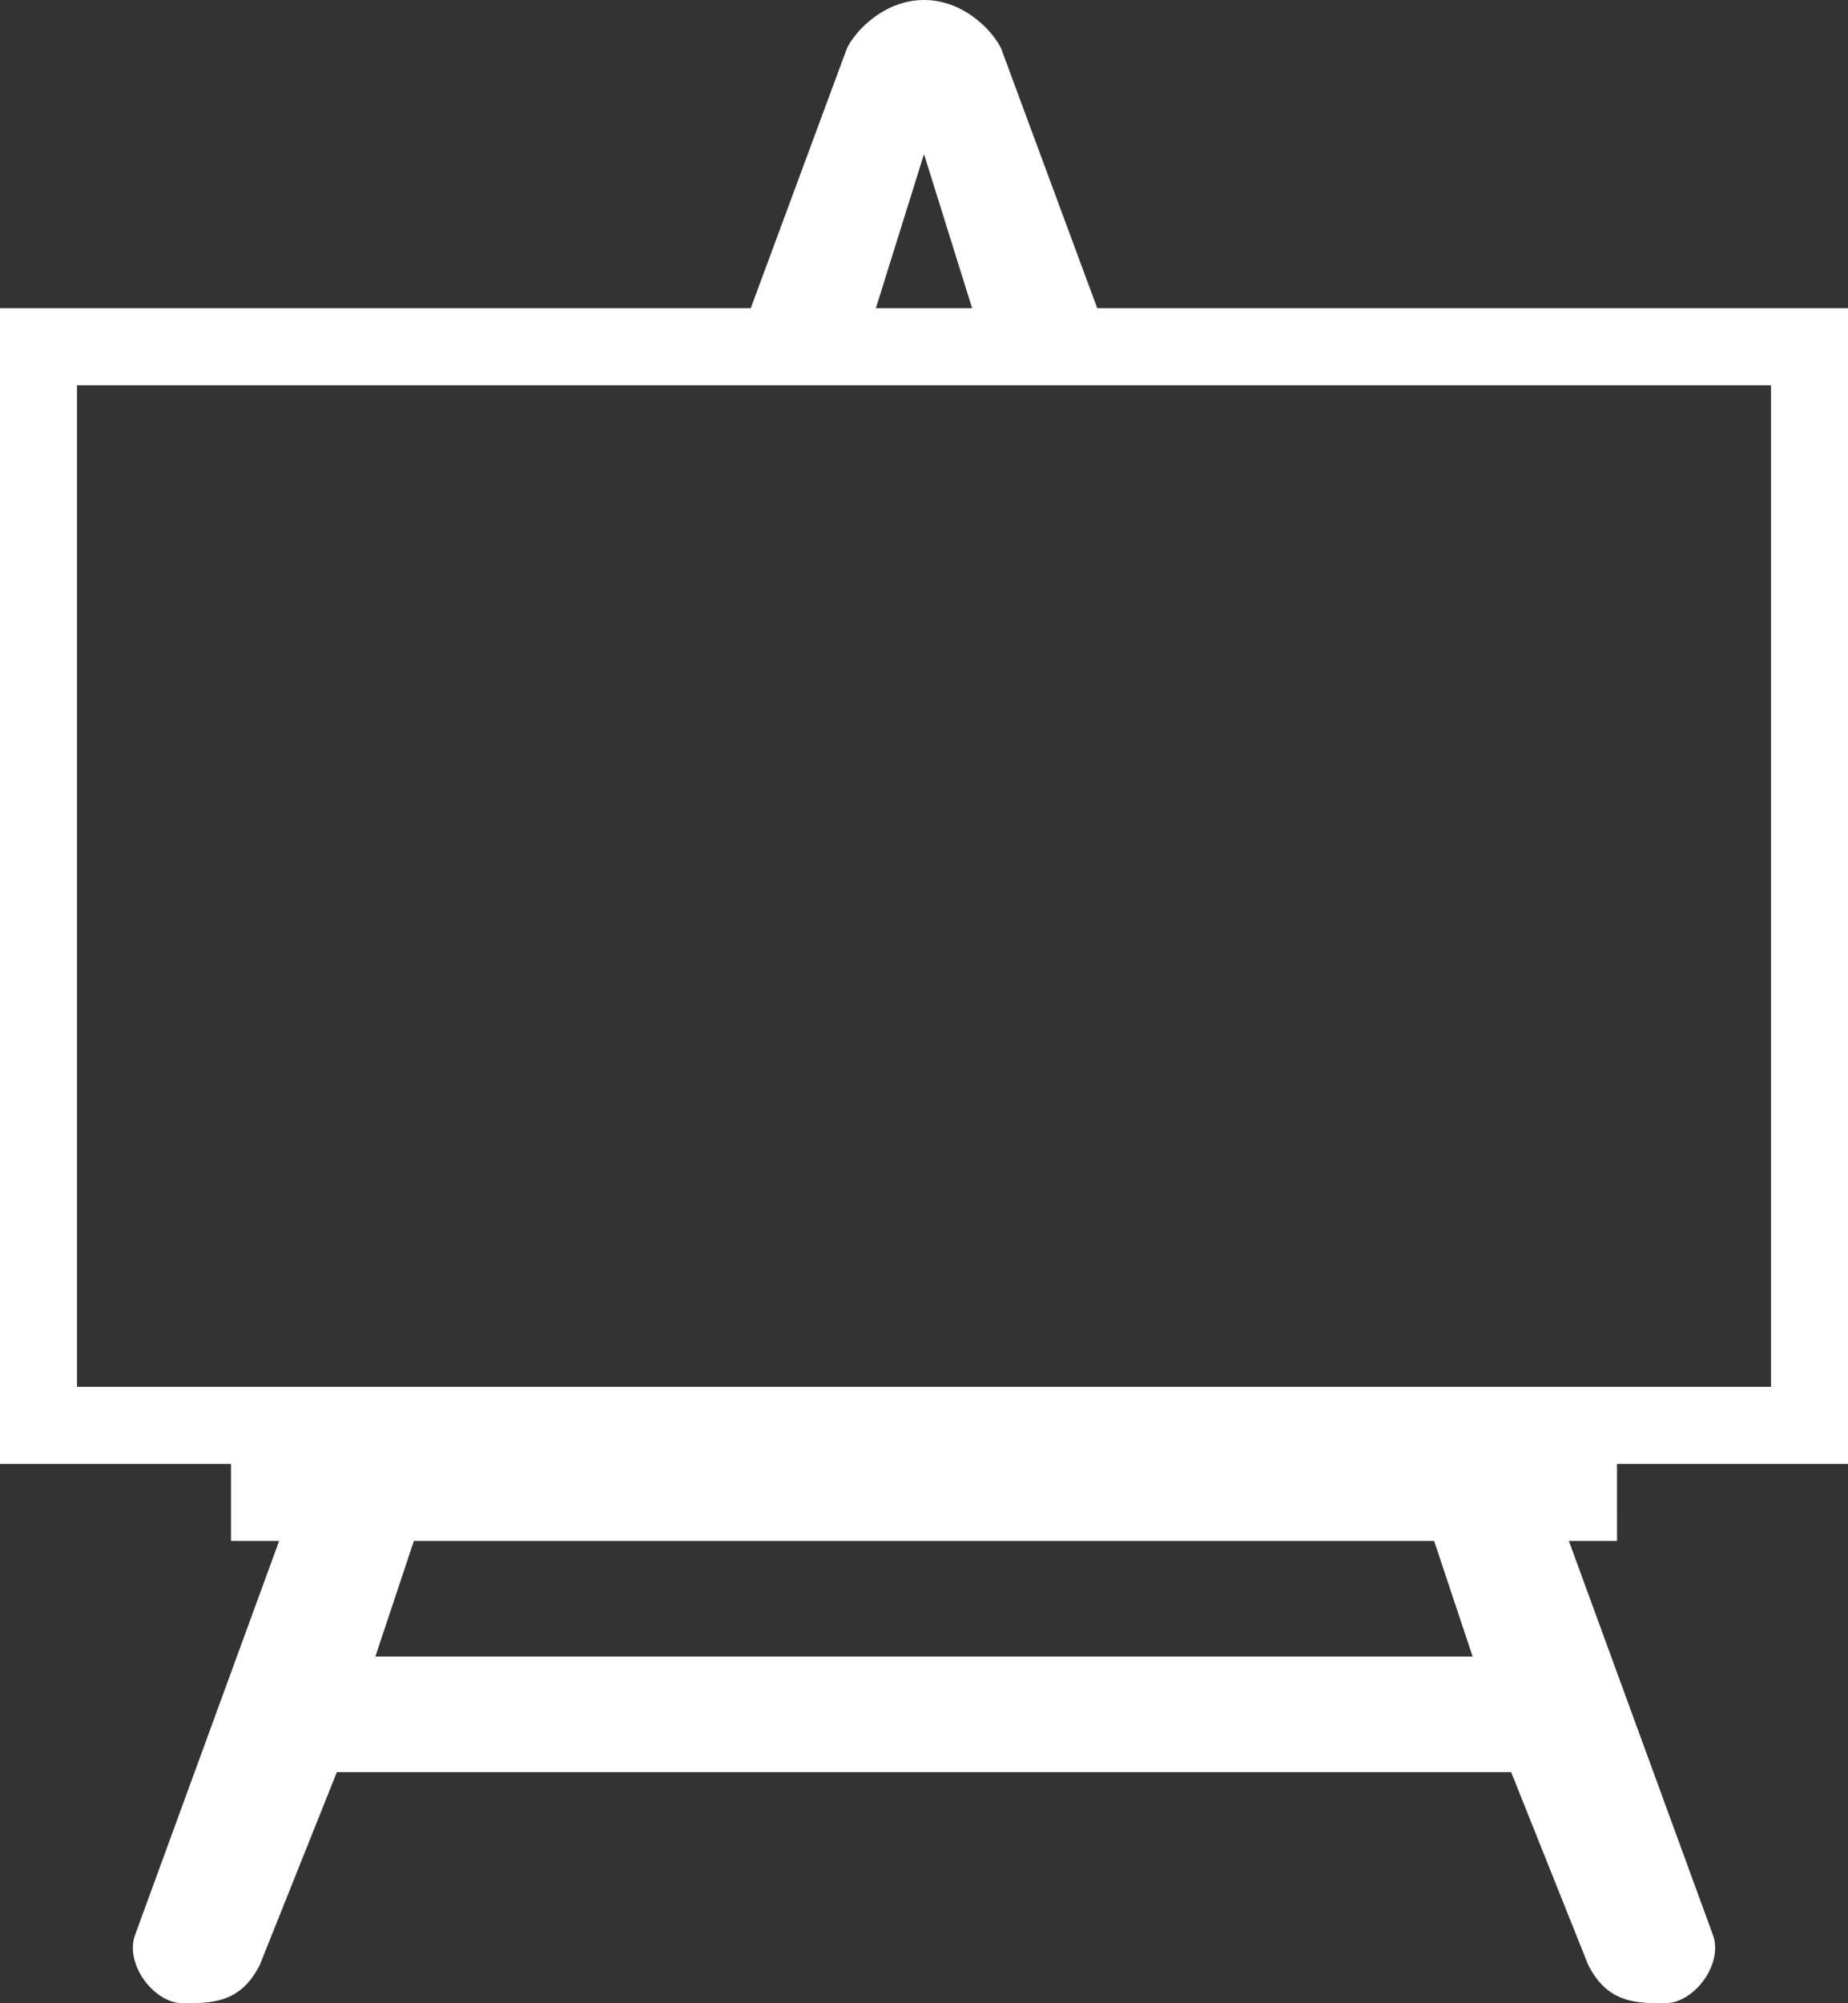 <?xml version="1.0" encoding="utf-8"?><svg height="208" viewBox="0 0 192 208" width="192" xmlns="http://www.w3.org/2000/svg"><rect x="0" y="0" width="192" height="208" fill="#333333" stroke="none"/><path d="m168 152h24v-120h-78l-10-27c-1-2-4-5-8-5s-7 3-8 5l-10 27h-78v120h24v8h5l-15 41c-1 3 2 7 5 7s6 0 8-4l8-20h122l8 20c2 4 5 4 8 4s6-4 5-7l-15-41h5zm-72-136 5 16h-10zm57 156h-114l4-12h106zm-145-132h176v104h-176z" fill="#fff"/></svg>

